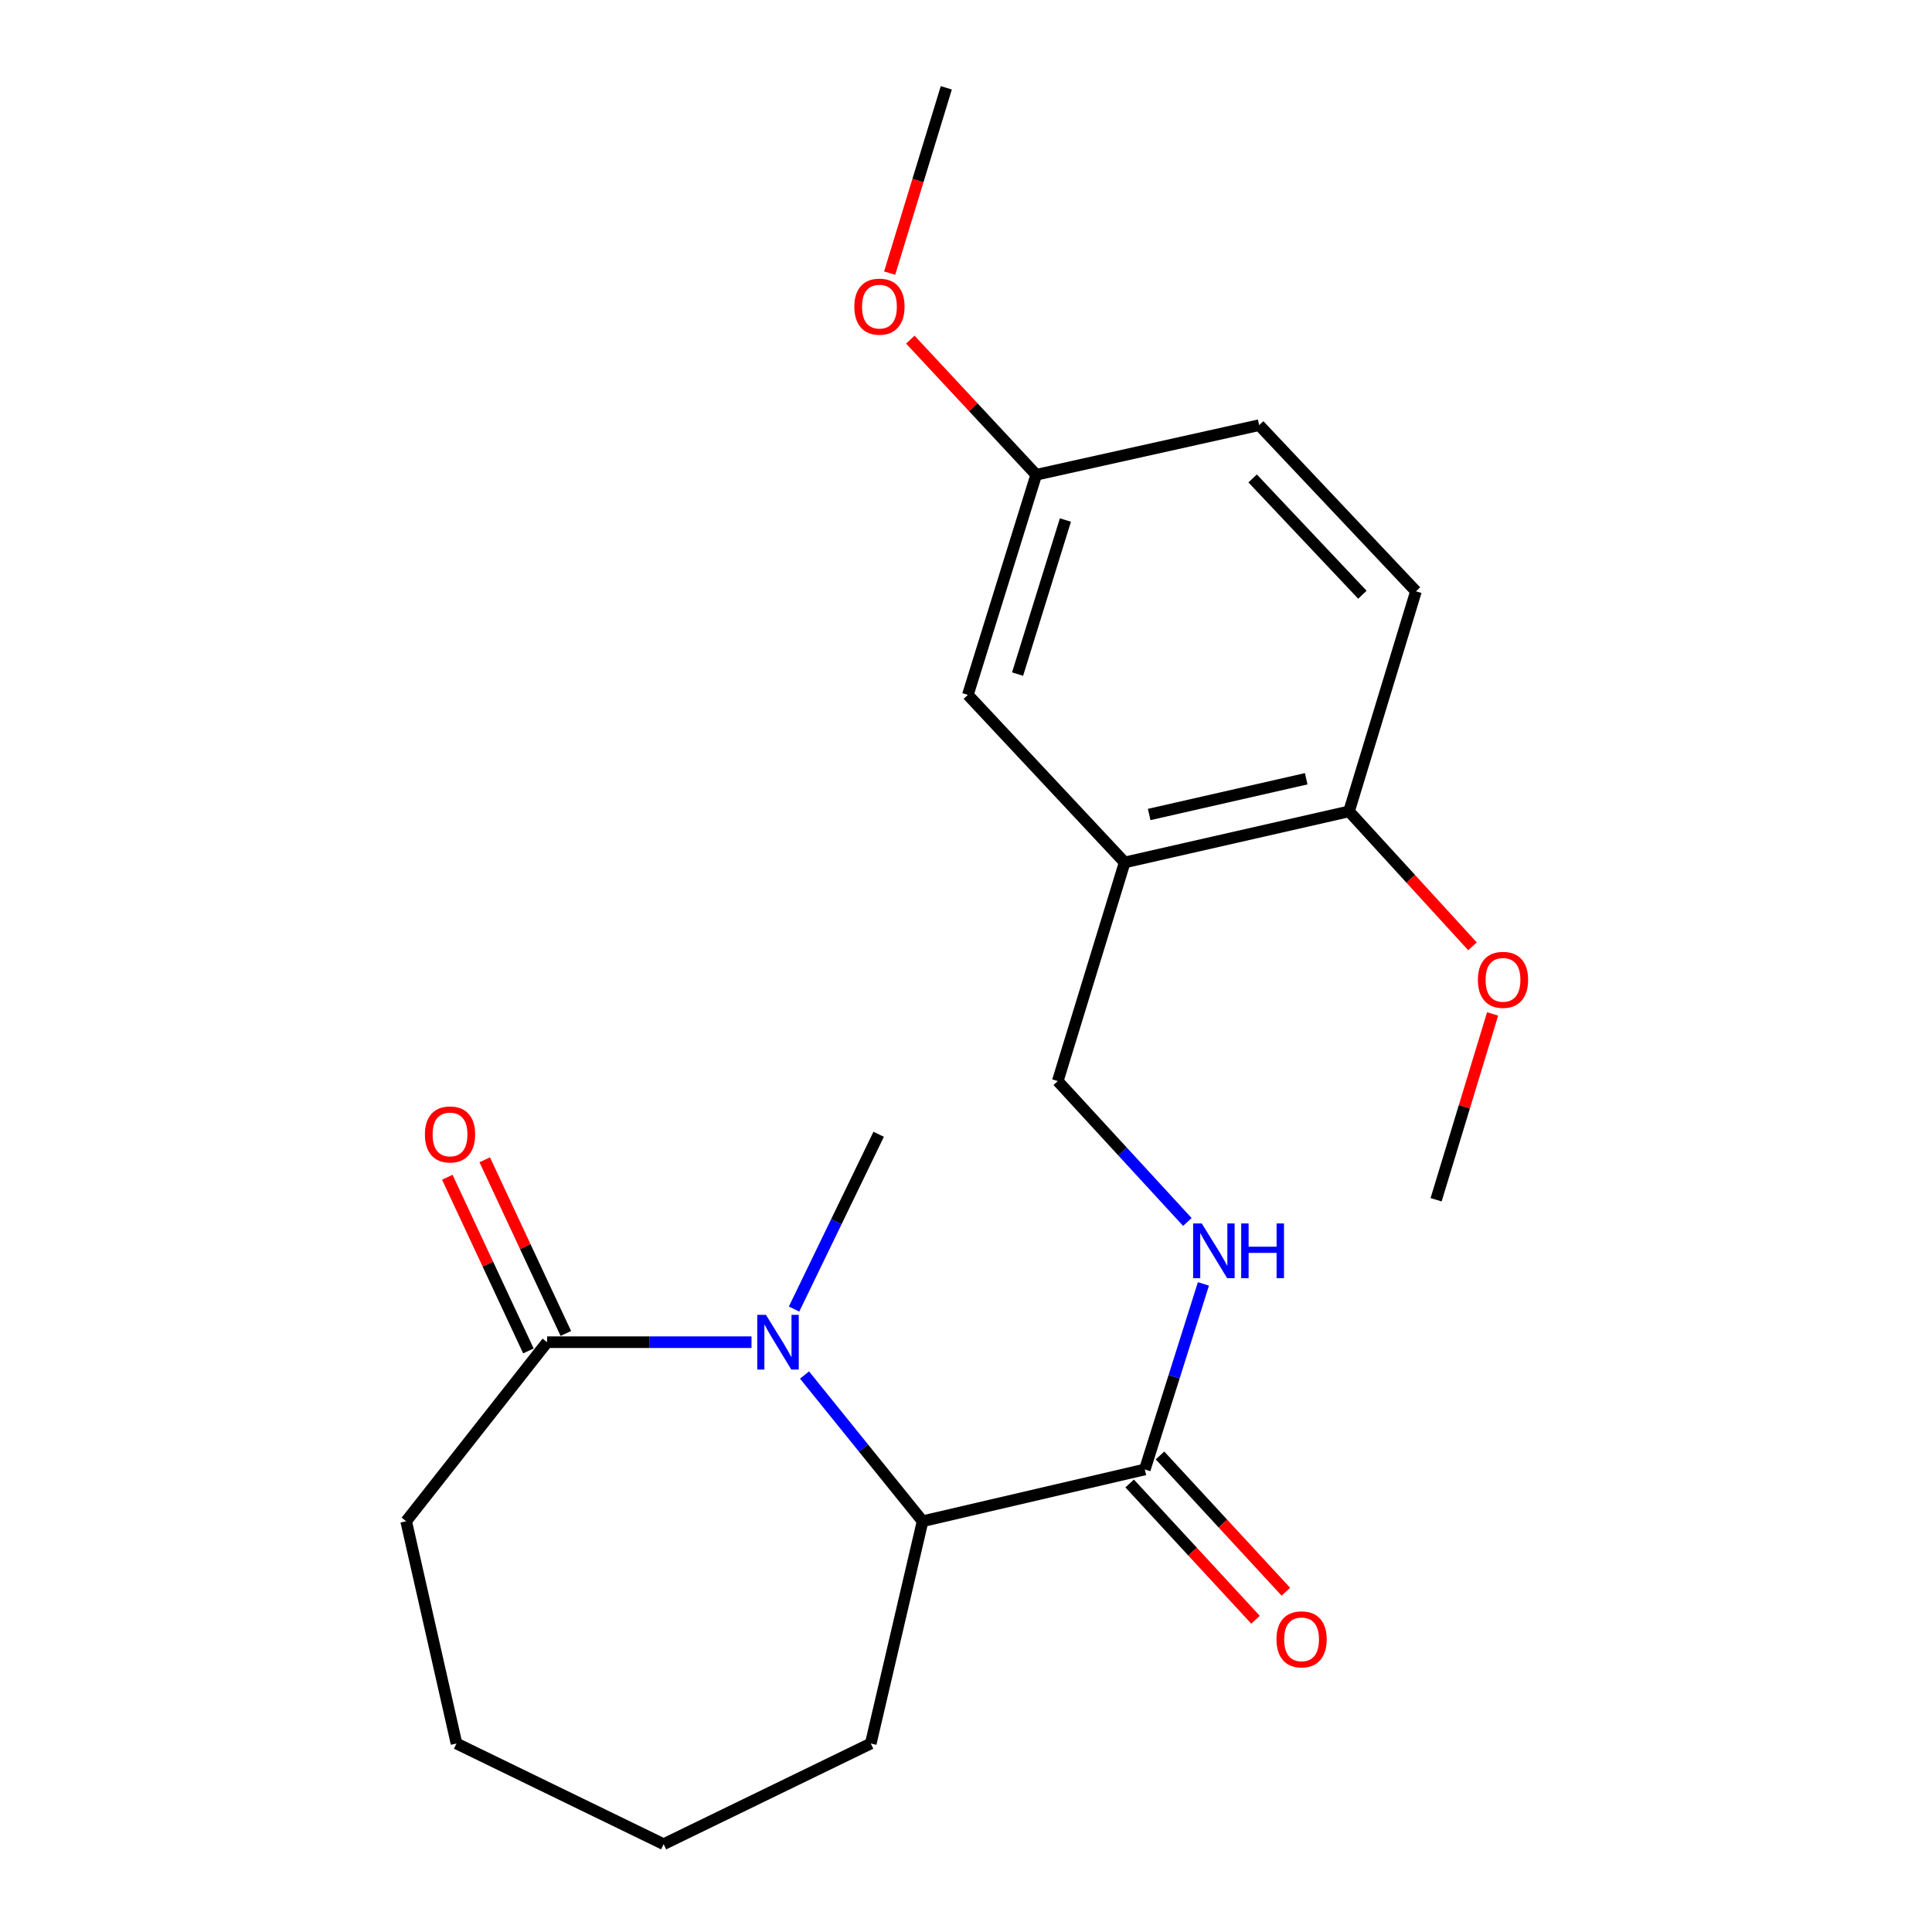 <?xml version='1.0' encoding='iso-8859-1'?>
<svg version='1.1' baseProfile='full'
              xmlns='http://www.w3.org/2000/svg'
                      xmlns:rdkit='http://www.rdkit.org/xml'
                      xmlns:xlink='http://www.w3.org/1999/xlink'
                  xml:space='preserve'
width='1000px' height='1000px' viewBox='0 0 1000 1000'>
<!-- END OF HEADER -->
<rect style='opacity:1.0;fill:#FFFFFF;stroke:none' width='1000' height='1000' x='0' y='0'> </rect>
<path class='bond-0' d='M 416.42,711.704 L 446.976,749.545' style='fill:none;fill-rule:evenodd;stroke:#0000FF;stroke-width:6px;stroke-linecap:butt;stroke-linejoin:miter;stroke-opacity:1' />
<path class='bond-0' d='M 446.976,749.545 L 477.533,787.387' style='fill:none;fill-rule:evenodd;stroke:#000000;stroke-width:6px;stroke-linecap:butt;stroke-linejoin:miter;stroke-opacity:1' />
<path class='bond-1' d='M 388.974,694.715 L 336.08,694.715' style='fill:none;fill-rule:evenodd;stroke:#0000FF;stroke-width:6px;stroke-linecap:butt;stroke-linejoin:miter;stroke-opacity:1' />
<path class='bond-1' d='M 336.08,694.715 L 283.186,694.715' style='fill:none;fill-rule:evenodd;stroke:#000000;stroke-width:6px;stroke-linecap:butt;stroke-linejoin:miter;stroke-opacity:1' />
<path class='bond-12' d='M 411.004,677.566 L 432.901,632.334' style='fill:none;fill-rule:evenodd;stroke:#0000FF;stroke-width:6px;stroke-linecap:butt;stroke-linejoin:miter;stroke-opacity:1' />
<path class='bond-12' d='M 432.901,632.334 L 454.799,587.101' style='fill:none;fill-rule:evenodd;stroke:#000000;stroke-width:6px;stroke-linecap:butt;stroke-linejoin:miter;stroke-opacity:1' />
<path class='bond-2' d='M 477.533,787.387 L 592.559,760.59' style='fill:none;fill-rule:evenodd;stroke:#000000;stroke-width:6px;stroke-linecap:butt;stroke-linejoin:miter;stroke-opacity:1' />
<path class='bond-17' d='M 477.533,787.387 L 450.713,902.437' style='fill:none;fill-rule:evenodd;stroke:#000000;stroke-width:6px;stroke-linecap:butt;stroke-linejoin:miter;stroke-opacity:1' />
<path class='bond-8' d='M 292.872,690.192 L 271.884,645.249' style='fill:none;fill-rule:evenodd;stroke:#000000;stroke-width:6px;stroke-linecap:butt;stroke-linejoin:miter;stroke-opacity:1' />
<path class='bond-8' d='M 271.884,645.249 L 250.896,600.307' style='fill:none;fill-rule:evenodd;stroke:#FF0000;stroke-width:6px;stroke-linecap:butt;stroke-linejoin:miter;stroke-opacity:1' />
<path class='bond-8' d='M 273.5,699.239 L 252.512,654.296' style='fill:none;fill-rule:evenodd;stroke:#000000;stroke-width:6px;stroke-linecap:butt;stroke-linejoin:miter;stroke-opacity:1' />
<path class='bond-8' d='M 252.512,654.296 L 231.524,609.354' style='fill:none;fill-rule:evenodd;stroke:#FF0000;stroke-width:6px;stroke-linecap:butt;stroke-linejoin:miter;stroke-opacity:1' />
<path class='bond-15' d='M 283.186,694.715 L 210.232,787.387' style='fill:none;fill-rule:evenodd;stroke:#000000;stroke-width:6px;stroke-linecap:butt;stroke-linejoin:miter;stroke-opacity:1' />
<path class='bond-4' d='M 592.559,760.59 L 607.725,712.567' style='fill:none;fill-rule:evenodd;stroke:#000000;stroke-width:6px;stroke-linecap:butt;stroke-linejoin:miter;stroke-opacity:1' />
<path class='bond-4' d='M 607.725,712.567 L 622.891,664.544' style='fill:none;fill-rule:evenodd;stroke:#0000FF;stroke-width:6px;stroke-linecap:butt;stroke-linejoin:miter;stroke-opacity:1' />
<path class='bond-9' d='M 584.706,767.844 L 617.282,803.113' style='fill:none;fill-rule:evenodd;stroke:#000000;stroke-width:6px;stroke-linecap:butt;stroke-linejoin:miter;stroke-opacity:1' />
<path class='bond-9' d='M 617.282,803.113 L 649.857,838.383' style='fill:none;fill-rule:evenodd;stroke:#FF0000;stroke-width:6px;stroke-linecap:butt;stroke-linejoin:miter;stroke-opacity:1' />
<path class='bond-9' d='M 600.412,753.337 L 632.988,788.607' style='fill:none;fill-rule:evenodd;stroke:#000000;stroke-width:6px;stroke-linecap:butt;stroke-linejoin:miter;stroke-opacity:1' />
<path class='bond-9' d='M 632.988,788.607 L 665.563,823.877' style='fill:none;fill-rule:evenodd;stroke:#FF0000;stroke-width:6px;stroke-linecap:butt;stroke-linejoin:miter;stroke-opacity:1' />
<path class='bond-3' d='M 582.13,446.395 L 547.494,559.568' style='fill:none;fill-rule:evenodd;stroke:#000000;stroke-width:6px;stroke-linecap:butt;stroke-linejoin:miter;stroke-opacity:1' />
<path class='bond-6' d='M 582.13,446.395 L 698.261,419.966' style='fill:none;fill-rule:evenodd;stroke:#000000;stroke-width:6px;stroke-linecap:butt;stroke-linejoin:miter;stroke-opacity:1' />
<path class='bond-6' d='M 594.806,421.583 L 676.097,403.083' style='fill:none;fill-rule:evenodd;stroke:#000000;stroke-width:6px;stroke-linecap:butt;stroke-linejoin:miter;stroke-opacity:1' />
<path class='bond-7' d='M 582.13,446.395 L 500.968,359.662' style='fill:none;fill-rule:evenodd;stroke:#000000;stroke-width:6px;stroke-linecap:butt;stroke-linejoin:miter;stroke-opacity:1' />
<path class='bond-5' d='M 614.576,632.497 L 581.035,596.032' style='fill:none;fill-rule:evenodd;stroke:#0000FF;stroke-width:6px;stroke-linecap:butt;stroke-linejoin:miter;stroke-opacity:1' />
<path class='bond-5' d='M 581.035,596.032 L 547.494,559.568' style='fill:none;fill-rule:evenodd;stroke:#000000;stroke-width:6px;stroke-linecap:butt;stroke-linejoin:miter;stroke-opacity:1' />
<path class='bond-10' d='M 698.261,419.966 L 732.897,306.057' style='fill:none;fill-rule:evenodd;stroke:#000000;stroke-width:6px;stroke-linecap:butt;stroke-linejoin:miter;stroke-opacity:1' />
<path class='bond-14' d='M 698.261,419.966 L 730.206,454.887' style='fill:none;fill-rule:evenodd;stroke:#000000;stroke-width:6px;stroke-linecap:butt;stroke-linejoin:miter;stroke-opacity:1' />
<path class='bond-14' d='M 730.206,454.887 L 762.15,489.808' style='fill:none;fill-rule:evenodd;stroke:#FF0000;stroke-width:6px;stroke-linecap:butt;stroke-linejoin:miter;stroke-opacity:1' />
<path class='bond-11' d='M 500.968,359.662 L 536.341,245.741' style='fill:none;fill-rule:evenodd;stroke:#000000;stroke-width:6px;stroke-linecap:butt;stroke-linejoin:miter;stroke-opacity:1' />
<path class='bond-11' d='M 526.693,348.914 L 551.454,269.169' style='fill:none;fill-rule:evenodd;stroke:#000000;stroke-width:6px;stroke-linecap:butt;stroke-linejoin:miter;stroke-opacity:1' />
<path class='bond-23' d='M 732.897,306.057 L 651.735,220.06' style='fill:none;fill-rule:evenodd;stroke:#000000;stroke-width:6px;stroke-linecap:butt;stroke-linejoin:miter;stroke-opacity:1' />
<path class='bond-23' d='M 705.174,307.832 L 648.361,247.635' style='fill:none;fill-rule:evenodd;stroke:#000000;stroke-width:6px;stroke-linecap:butt;stroke-linejoin:miter;stroke-opacity:1' />
<path class='bond-13' d='M 536.341,245.741 L 651.735,220.06' style='fill:none;fill-rule:evenodd;stroke:#000000;stroke-width:6px;stroke-linecap:butt;stroke-linejoin:miter;stroke-opacity:1' />
<path class='bond-16' d='M 536.341,245.741 L 503.76,210.765' style='fill:none;fill-rule:evenodd;stroke:#000000;stroke-width:6px;stroke-linecap:butt;stroke-linejoin:miter;stroke-opacity:1' />
<path class='bond-16' d='M 503.76,210.765 L 471.178,175.79' style='fill:none;fill-rule:evenodd;stroke:#FF0000;stroke-width:6px;stroke-linecap:butt;stroke-linejoin:miter;stroke-opacity:1' />
<path class='bond-18' d='M 772.559,524.816 L 757.942,572.902' style='fill:none;fill-rule:evenodd;stroke:#FF0000;stroke-width:6px;stroke-linecap:butt;stroke-linejoin:miter;stroke-opacity:1' />
<path class='bond-18' d='M 757.942,572.902 L 743.326,620.989' style='fill:none;fill-rule:evenodd;stroke:#000000;stroke-width:6px;stroke-linecap:butt;stroke-linejoin:miter;stroke-opacity:1' />
<path class='bond-20' d='M 210.232,787.387 L 236.28,902.437' style='fill:none;fill-rule:evenodd;stroke:#000000;stroke-width:6px;stroke-linecap:butt;stroke-linejoin:miter;stroke-opacity:1' />
<path class='bond-19' d='M 460.485,141.361 L 475.144,93.408' style='fill:none;fill-rule:evenodd;stroke:#FF0000;stroke-width:6px;stroke-linecap:butt;stroke-linejoin:miter;stroke-opacity:1' />
<path class='bond-19' d='M 475.144,93.408 L 489.803,45.455' style='fill:none;fill-rule:evenodd;stroke:#000000;stroke-width:6px;stroke-linecap:butt;stroke-linejoin:miter;stroke-opacity:1' />
<path class='bond-21' d='M 450.713,902.437 L 343.49,954.545' style='fill:none;fill-rule:evenodd;stroke:#000000;stroke-width:6px;stroke-linecap:butt;stroke-linejoin:miter;stroke-opacity:1' />
<path class='bond-22' d='M 236.28,902.437 L 343.49,954.545' style='fill:none;fill-rule:evenodd;stroke:#000000;stroke-width:6px;stroke-linecap:butt;stroke-linejoin:miter;stroke-opacity:1' />
<path  class='atom-0' d='M 396.442 680.555
L 405.722 695.555
Q 406.642 697.035, 408.122 699.715
Q 409.602 702.395, 409.682 702.555
L 409.682 680.555
L 413.442 680.555
L 413.442 708.875
L 409.562 708.875
L 399.602 692.475
Q 398.442 690.555, 397.202 688.355
Q 396.002 686.155, 395.642 685.475
L 395.642 708.875
L 391.962 708.875
L 391.962 680.555
L 396.442 680.555
' fill='#0000FF'/>
<path  class='atom-5' d='M 622.04 633.257
L 631.32 648.257
Q 632.24 649.737, 633.72 652.417
Q 635.2 655.097, 635.28 655.257
L 635.28 633.257
L 639.04 633.257
L 639.04 661.577
L 635.16 661.577
L 625.2 645.177
Q 624.04 643.257, 622.8 641.057
Q 621.6 638.857, 621.24 638.177
L 621.24 661.577
L 617.56 661.577
L 617.56 633.257
L 622.04 633.257
' fill='#0000FF'/>
<path  class='atom-5' d='M 642.44 633.257
L 646.28 633.257
L 646.28 645.297
L 660.76 645.297
L 660.76 633.257
L 664.6 633.257
L 664.6 661.577
L 660.76 661.577
L 660.76 648.497
L 646.28 648.497
L 646.28 661.577
L 642.44 661.577
L 642.44 633.257
' fill='#0000FF'/>
<path  class='atom-9' d='M 219.93 587.181
Q 219.93 580.381, 223.29 576.581
Q 226.65 572.781, 232.93 572.781
Q 239.21 572.781, 242.57 576.581
Q 245.93 580.381, 245.93 587.181
Q 245.93 594.061, 242.53 597.981
Q 239.13 601.861, 232.93 601.861
Q 226.69 601.861, 223.29 597.981
Q 219.93 594.101, 219.93 587.181
M 232.93 598.661
Q 237.25 598.661, 239.57 595.781
Q 241.93 592.861, 241.93 587.181
Q 241.93 581.621, 239.57 578.821
Q 237.25 575.981, 232.93 575.981
Q 228.61 575.981, 226.25 578.781
Q 223.93 581.581, 223.93 587.181
Q 223.93 592.901, 226.25 595.781
Q 228.61 598.661, 232.93 598.661
' fill='#FF0000'/>
<path  class='atom-10' d='M 660.697 848.52
Q 660.697 841.72, 664.057 837.92
Q 667.417 834.12, 673.697 834.12
Q 679.977 834.12, 683.337 837.92
Q 686.697 841.72, 686.697 848.52
Q 686.697 855.4, 683.297 859.32
Q 679.897 863.2, 673.697 863.2
Q 667.457 863.2, 664.057 859.32
Q 660.697 855.44, 660.697 848.52
M 673.697 860
Q 678.017 860, 680.337 857.12
Q 682.697 854.2, 682.697 848.52
Q 682.697 842.96, 680.337 840.16
Q 678.017 837.32, 673.697 837.32
Q 669.377 837.32, 667.017 840.12
Q 664.697 842.92, 664.697 848.52
Q 664.697 854.24, 667.017 857.12
Q 669.377 860, 673.697 860
' fill='#FF0000'/>
<path  class='atom-15' d='M 764.95 507.159
Q 764.95 500.359, 768.31 496.559
Q 771.67 492.759, 777.95 492.759
Q 784.23 492.759, 787.59 496.559
Q 790.95 500.359, 790.95 507.159
Q 790.95 514.039, 787.55 517.959
Q 784.15 521.839, 777.95 521.839
Q 771.71 521.839, 768.31 517.959
Q 764.95 514.079, 764.95 507.159
M 777.95 518.639
Q 782.27 518.639, 784.59 515.759
Q 786.95 512.839, 786.95 507.159
Q 786.95 501.599, 784.59 498.799
Q 782.27 495.959, 777.95 495.959
Q 773.63 495.959, 771.27 498.759
Q 768.95 501.559, 768.95 507.159
Q 768.95 512.879, 771.27 515.759
Q 773.63 518.639, 777.95 518.639
' fill='#FF0000'/>
<path  class='atom-17' d='M 442.202 158.72
Q 442.202 151.92, 445.562 148.12
Q 448.922 144.32, 455.202 144.32
Q 461.482 144.32, 464.842 148.12
Q 468.202 151.92, 468.202 158.72
Q 468.202 165.6, 464.802 169.52
Q 461.402 173.4, 455.202 173.4
Q 448.962 173.4, 445.562 169.52
Q 442.202 165.64, 442.202 158.72
M 455.202 170.2
Q 459.522 170.2, 461.842 167.32
Q 464.202 164.4, 464.202 158.72
Q 464.202 153.16, 461.842 150.36
Q 459.522 147.52, 455.202 147.52
Q 450.882 147.52, 448.522 150.32
Q 446.202 153.12, 446.202 158.72
Q 446.202 164.44, 448.522 167.32
Q 450.882 170.2, 455.202 170.2
' fill='#FF0000'/>
</svg>
